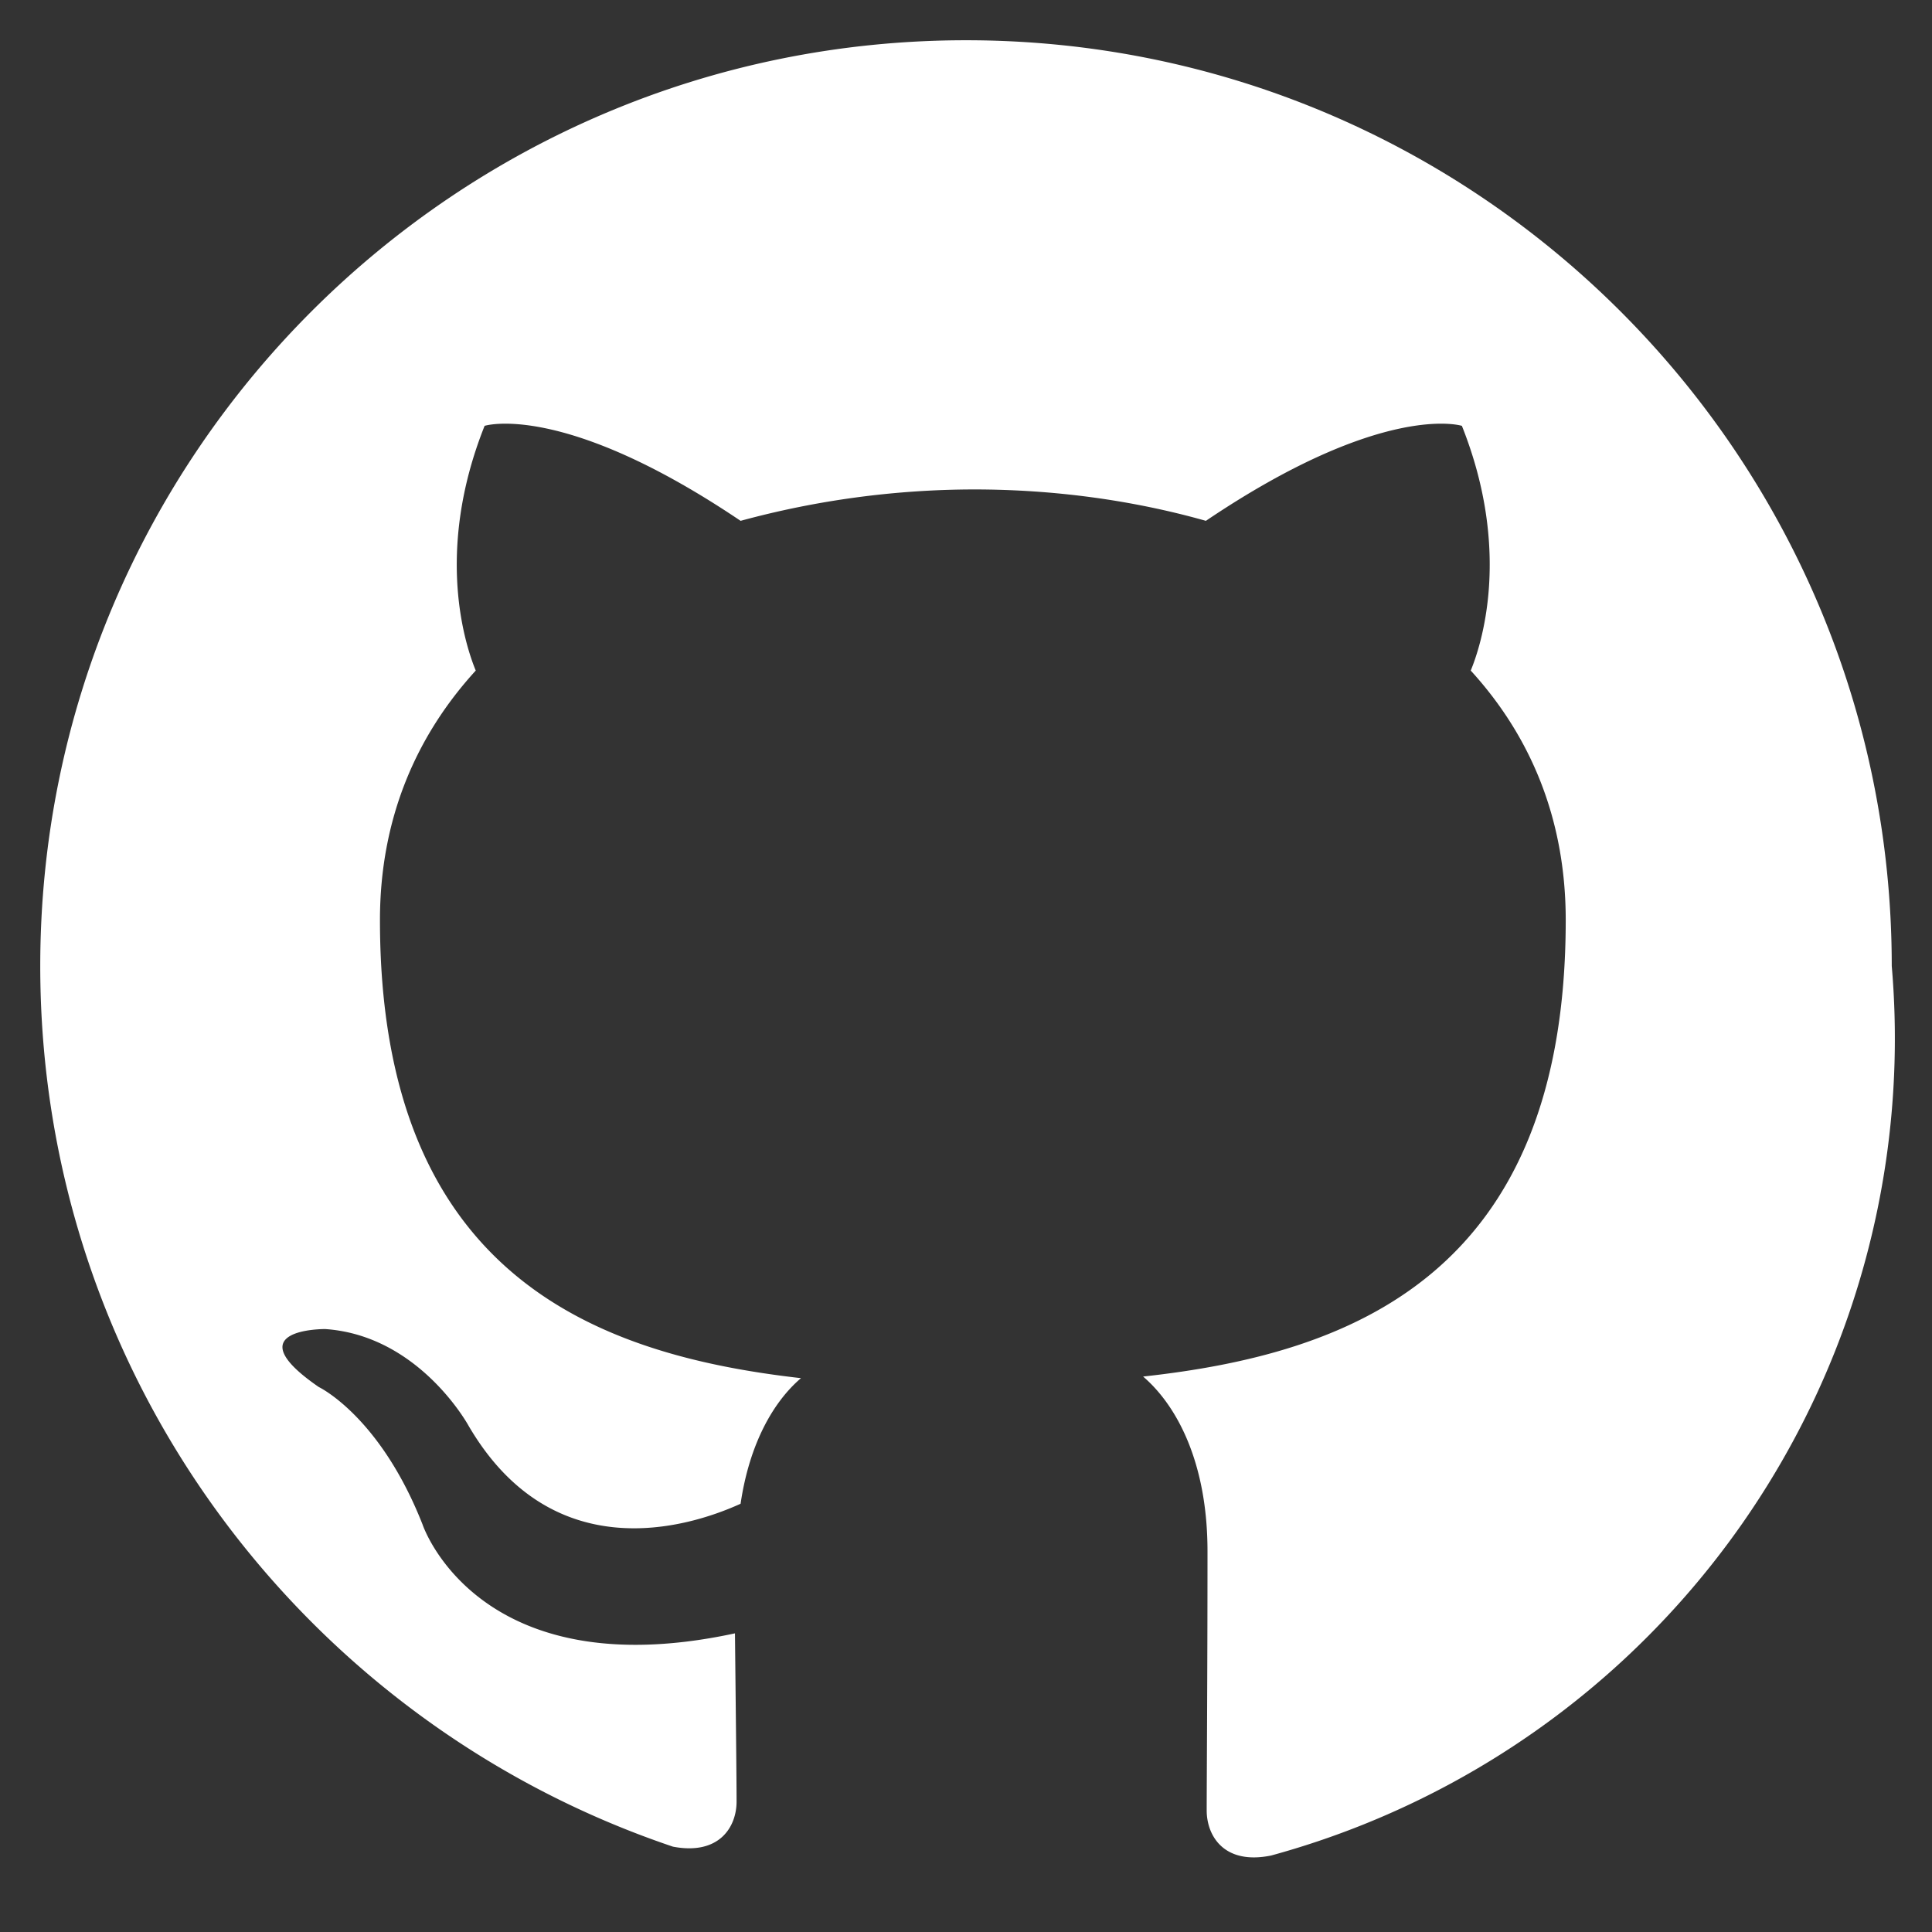 <svg xmlns="http://www.w3.org/2000/svg" viewBox="0 0 24 24" fill="white" role="img" aria-hidden="true">
    <rect x="0" y="0" width="24" height="24" fill="#333333" stroke="none"/>
    <path d="M12 .5C5.65.5.5 5.65.5 12c0 5.09 3.29 9.4 7.86 10.94.58.11.79-.25.79-.56 0-.27-.01-1.15-.02-2.09-3.2.69-3.88-1.35-3.88-1.35-.53-1.35-1.29-1.71-1.29-1.71-1.06-.73.08-.72.08-.72 1.17.08 1.78 1.2 1.78 1.2 1.04 1.78 2.72 1.27 3.38.97.11-.75.41-1.27.75-1.56-2.55-.29-5.23-1.28-5.23-5.69 0-1.26.45-2.29 1.19-3.1-.12-.29-.52-1.46.11-3.04 0 0 .97-.31 3.18 1.18a11.1 11.1 0 0 1 2.9-.39c.98 0 1.96.13 2.88.39 2.21-1.49 3.18-1.18 3.18-1.18.63 1.58.23 2.75.11 3.04.74.81 1.18 1.84 1.18 3.1 0 4.42-2.69 5.39-5.25 5.67.42.36.8 1.07.8 2.17 0 1.57-.01 2.84-.01 3.22 0 .31.21.68.8.56A10.52 10.52 0 0 0 23.5 12C23.5 5.65 18.35.5 12 .5Z"/>
</svg>
